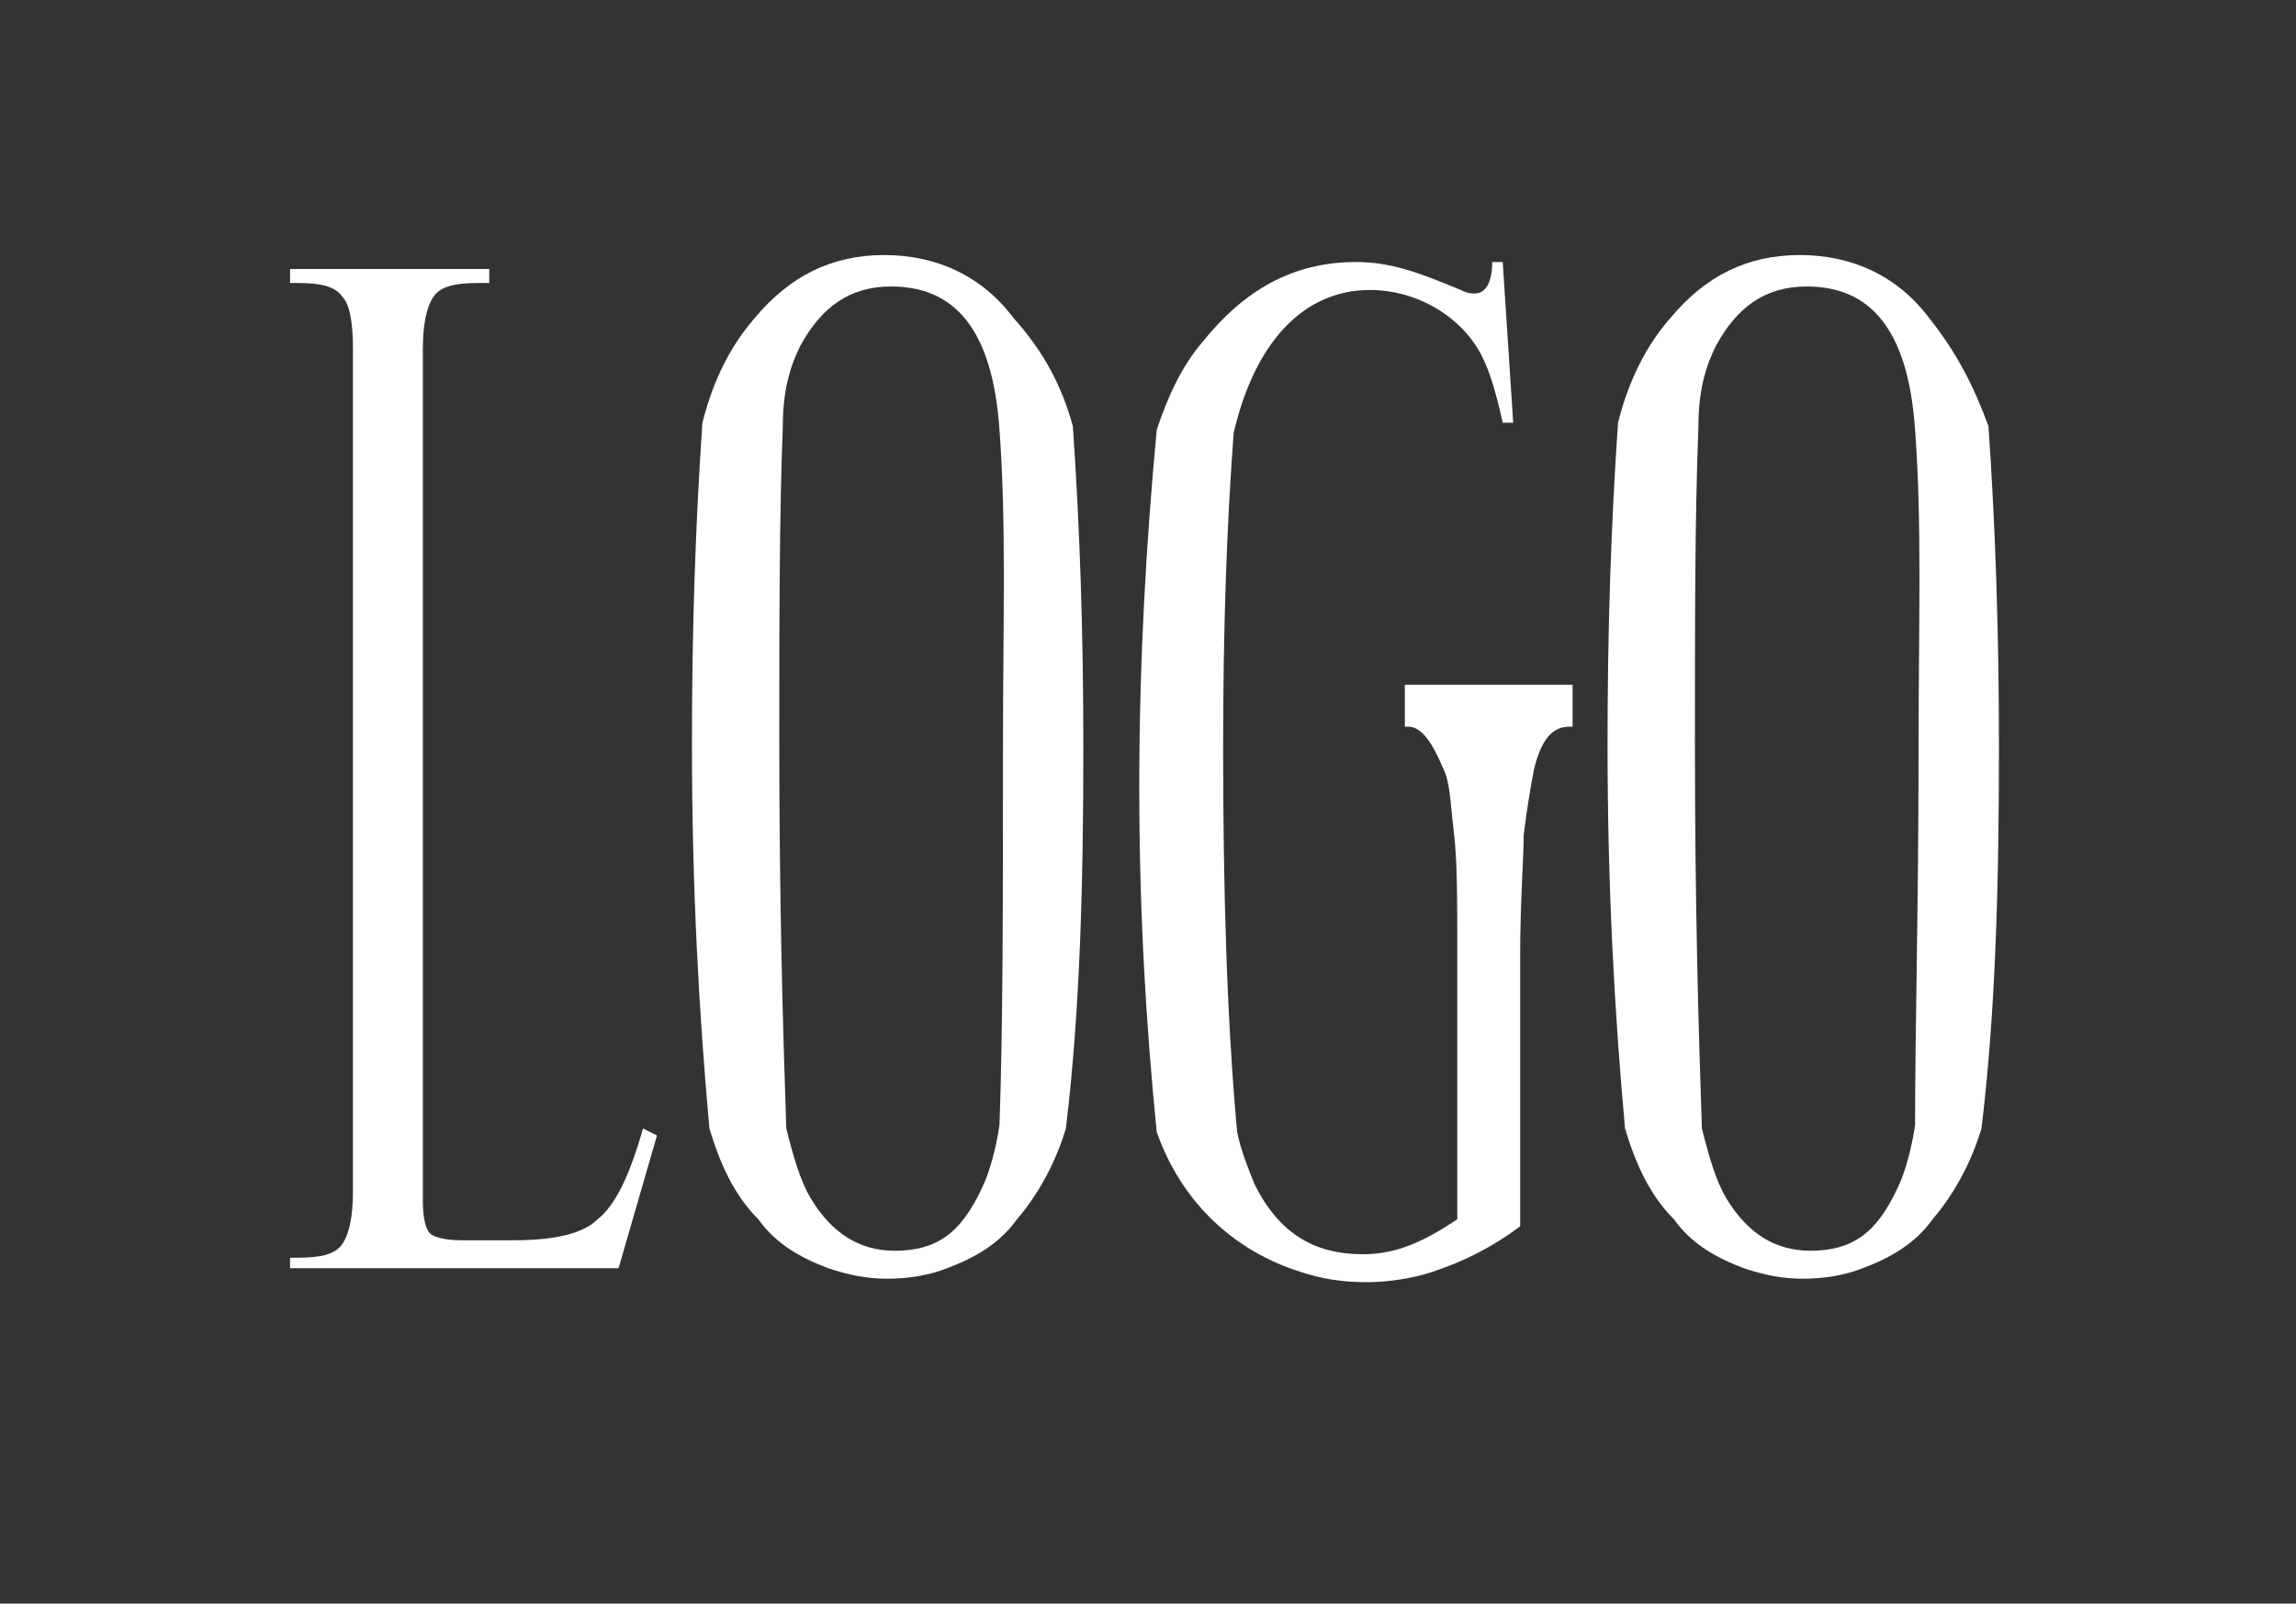 <svg enable-background="new 0 0 65.7 45.9" viewBox="0 0 65.7 45.9" xmlns="http://www.w3.org/2000/svg"><rect x="0" y="0" width="65.7" height="45.9" fill="#333333" stroke="none"/><g fill="#fff"><path d="m18.8 32.5-1.1 3.8h-9.4v-.3h.2c.7 0 1.1-.1 1.3-.4s.3-.8.3-1.5v-24.1c0-.8-.1-1.3-.3-1.5-.2-.3-.6-.4-1.3-.4h-.2v-.4h5.7v.4h-.3c-.7 0-1.1.1-1.3.4s-.3.8-.3 1.5v24.4c0 .5.1.8.2.9s.4.2.9.2h1.5c1.2 0 2-.2 2.4-.6.5-.4.9-1.2 1.3-2.6z"/><path d="m30.7 12.2c.2 2.9.3 5.9.3 9.2 0 4-.1 7.6-.5 10.9-.3 1-.8 1.9-1.4 2.6-.5.7-1.2 1.1-2 1.4-.5.2-1.1.3-1.7.3s-1.1-.1-1.7-.3c-.8-.3-1.5-.7-2-1.4-.7-.7-1.1-1.6-1.4-2.6-.3-3.3-.5-6.9-.5-11 0-3.3.1-6.3.3-9.2.3-1.2.8-2.2 1.5-3 1-1.2 2.2-1.8 3.7-1.8s2.8.6 3.7 1.8c.9 1 1.4 2 1.7 3.1zm-2 9.2c0-3.5.1-6.4-.1-9.1-.2-2.9-1.3-4.1-3.1-4.1-1.2 0-2 .6-2.6 1.7-.3.6-.5 1.3-.5 2.3-.1 2.6-.1 5.5-.1 9.1 0 4.5.1 8.1.2 11 .2.8.4 1.5.7 2 .6 1 1.4 1.5 2.4 1.5 1.2 0 1.9-.5 2.5-1.8.2-.4.4-1.1.5-1.8.1-2.8.1-6.3.1-10.8z"/><path d="m43.5 35.1c-.8.6-1.6 1-2.5 1.3-.6.2-1.3.3-1.9.3-.7 0-1.3-.1-1.9-.3-1.9-.6-3.4-2-4.1-4-.3-3-.5-6.2-.5-9.9 0-3.6.2-7 .5-10.2.3-.9.7-1.8 1.3-2.5 1.2-1.5 2.6-2.3 4.4-2.3 1 0 1.8.3 3 .8.2.1.3.1.4.1.3 0 .5-.3.5-.9h.3l.3 4.6h-.3c-.2-.9-.4-1.6-.7-2.1-.6-1-1.8-1.7-3.1-1.7-1.9 0-3.3 1.5-3.9 4.1-.2 2.7-.3 5.6-.3 9 0 4 .1 7.7.4 11 .1.5.3 1 .5 1.5.7 1.4 1.7 2 3.1 2 1 0 1.8-.4 2.7-1v-7.6c0-1.6 0-2.7-.1-3.5s-.1-1.4-.3-1.8c-.3-.7-.6-1.2-1-1.2h-.1v-1.2h4.8v1.2h-.1c-.5 0-.8.4-1 1.2-.1.5-.2 1.1-.3 1.9 0 .7-.1 1.9-.1 3.4z"/><path d="m56.9 12.2c.2 2.9.3 5.9.3 9.2 0 4-.1 7.6-.5 10.9-.3 1-.8 1.9-1.4 2.6-.5.7-1.2 1.1-2 1.4-.5.2-1.1.3-1.7.3s-1.1-.1-1.7-.3c-.8-.3-1.5-.7-2-1.4-.7-.7-1.1-1.6-1.4-2.6-.3-3.3-.5-6.9-.5-11 0-3.3.1-6.3.3-9.2.3-1.2.8-2.2 1.5-3 1-1.2 2.2-1.8 3.7-1.8s2.8.6 3.7 1.8c.8 1 1.3 2 1.7 3.1zm-2 9.2c0-3.5.1-6.4-.1-9.1-.2-2.9-1.3-4.1-3.1-4.1-1.2 0-2 .6-2.6 1.7-.3.6-.5 1.3-.5 2.3-.1 2.6-.1 5.5-.1 9.1 0 4.5.1 8.1.2 11 .2.8.4 1.5.7 2 .6 1 1.4 1.5 2.4 1.5 1.2 0 1.9-.5 2.5-1.8.2-.4.4-1.1.5-1.8 0-2.8.1-6.3.1-10.8z"/></g></svg>